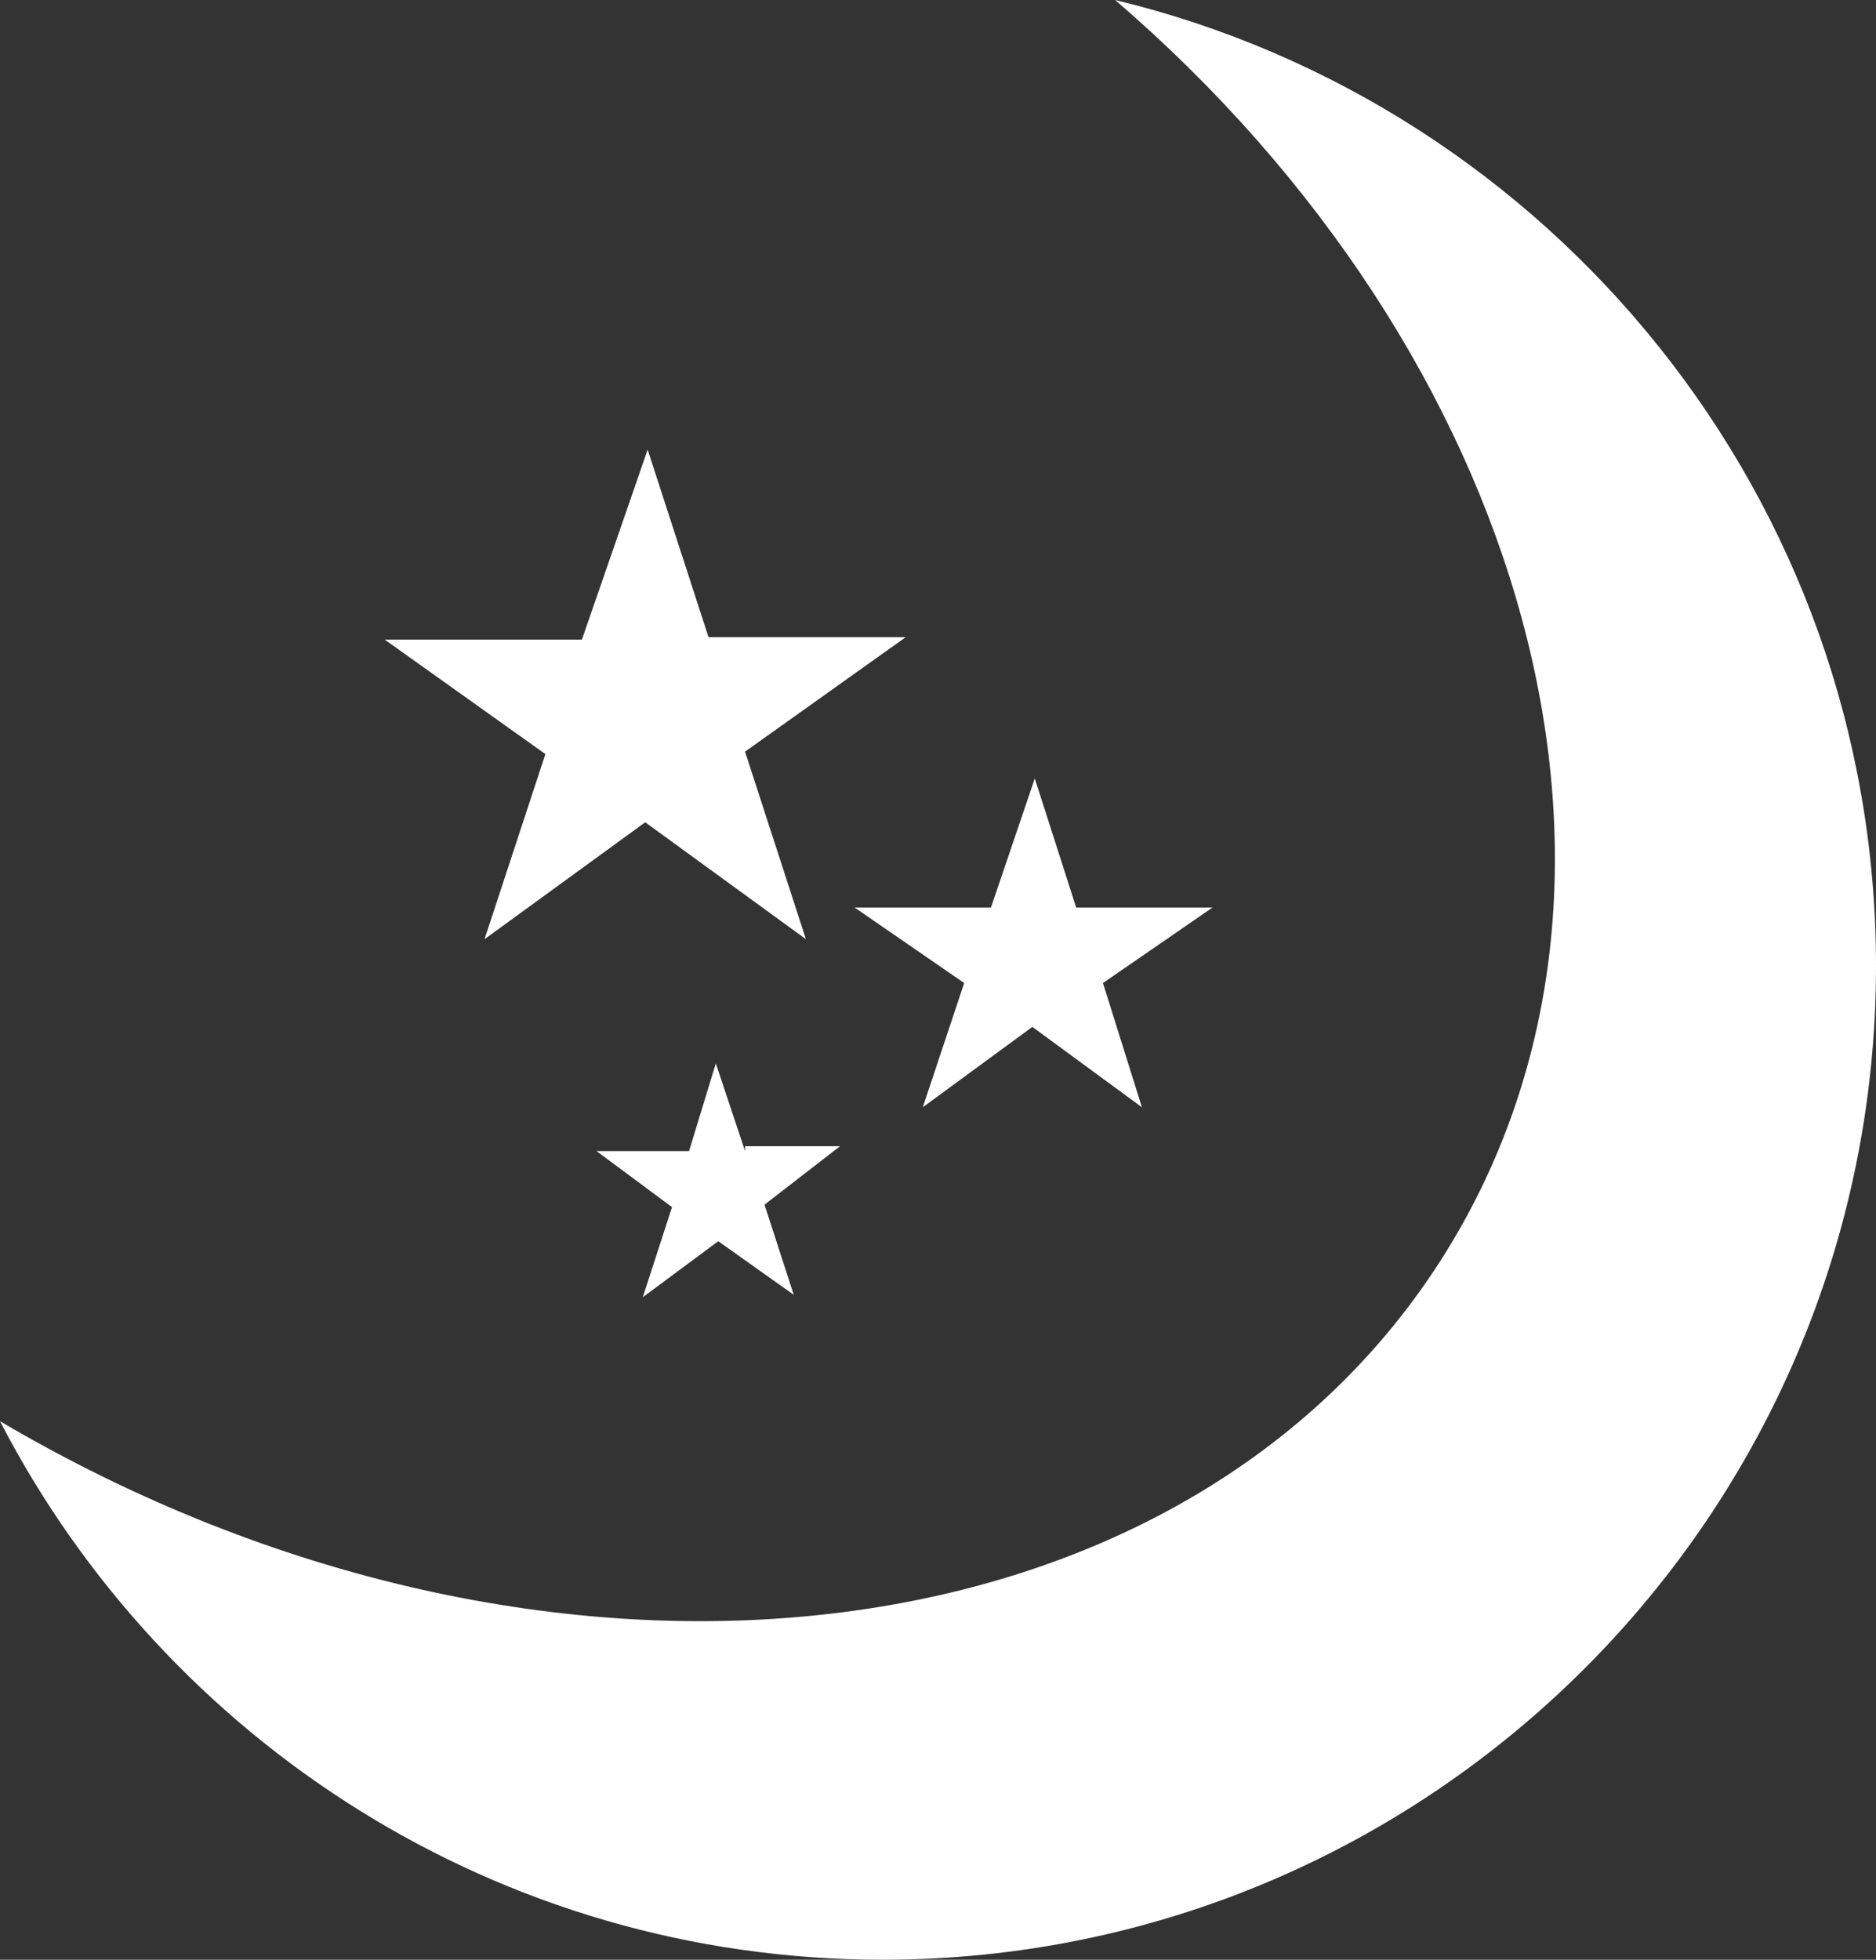 <svg enable-background="new 0 0 77.048 80.46" viewBox="0 0 77.05 80.46" xmlns="http://www.w3.org/2000/svg"><rect x="0" y="0" width="77.05" height="80.46" fill="#333333" stroke="none"/><g fill="#fff"><path d="m 42.5 31.96 l -1.8 5.3 h -5.6 l 4.5 3.1 -1.7 5.1 4.5 -3.3 4.5 3.3 -1.6 -5.1 4.5 -3.1 h -5.6 z"/><path d="m 30.6 47.26 l -1.2 -3.6 -1.1 3.6 h -3.8 l 3.1 2.3 -1.2 3.7 3.1 -2.3 3.1 2.2 -1.2 -3.7 3.1 -2.4 h -3.9 z"/><path d="m 26.5 33.76 l 6.6 4.8 -2.5 -7.7 6.6 -4.7 h -8.1 l -2.5 -7.7 -2.7 7.8 h -8.1 l 6.6 4.7 -2.5 7.6 z"/><path d="m 45.8 0 c 16.92 14.55 23.1 36.08 13.59 51.4 -10.65 17.16 -37.01 20.14 -59.39 6.95 6.79 13.12 20.48 22.11 36.25 22.11 22.5 0 40.8 -18.3 40.8 -40.8 0 -19.21 -13.35 -35.35 -31.25 -39.66 z"/></g></svg>